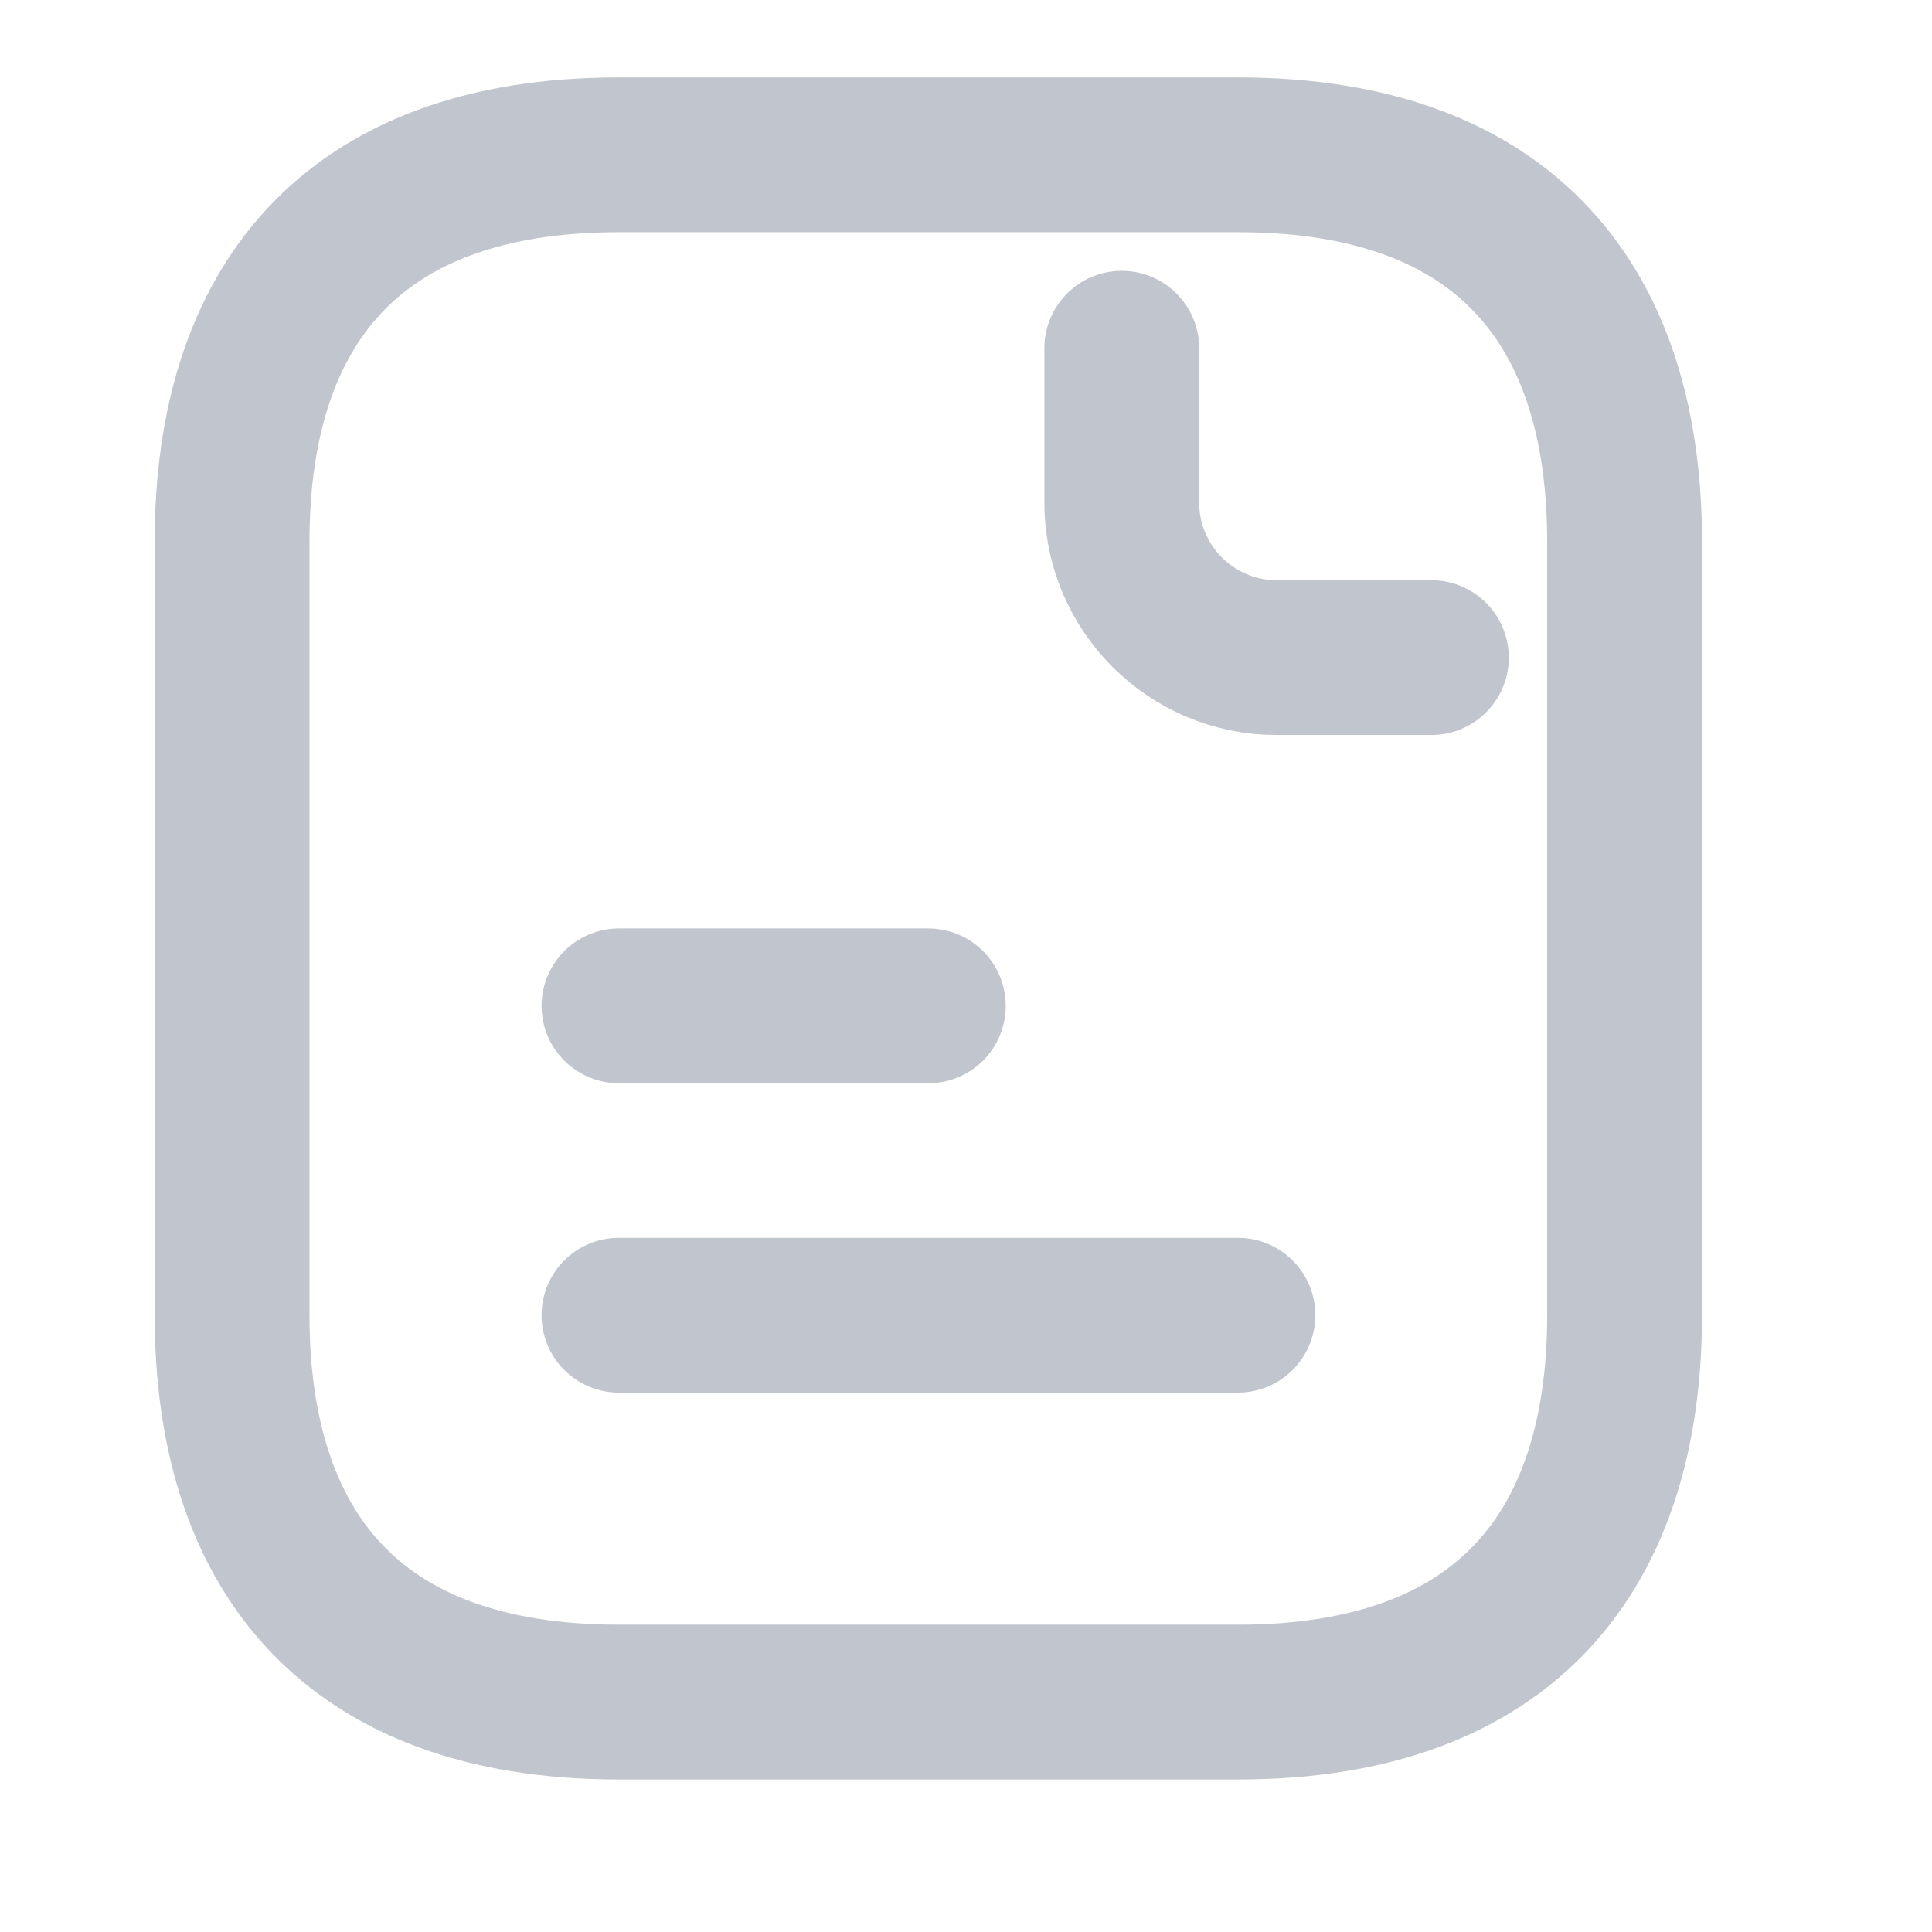 <?xml version="1.0" encoding="utf-8"?>
<svg xmlns="http://www.w3.org/2000/svg" fill="none" height="100%" overflow="visible" preserveAspectRatio="none" style="display: block;" viewBox="0 0 8 8" width="100%">
<g id="vuesax/linear/document-text">
<g id="document-text">
<path d="M4.645 1.442V2.082C4.645 2.435 4.933 2.723 5.286 2.723H5.927M2.563 4.165H3.844M2.563 5.446H5.126M6.727 2.242V5.446C6.727 6.407 6.247 7.048 5.126 7.048H2.563C1.442 7.048 0.961 6.407 0.961 5.446V2.242C0.961 1.281 1.442 0.641 2.563 0.641H5.126C6.247 0.641 6.727 1.281 6.727 2.242Z" id="Vector" stroke="#C1C5CD" stroke-linecap="round" stroke-linejoin="round" stroke-miterlimit="10" stroke-width="0.641"/>
<g id="Vector_2" opacity="0">
</g>
</g>
</g>
</svg>